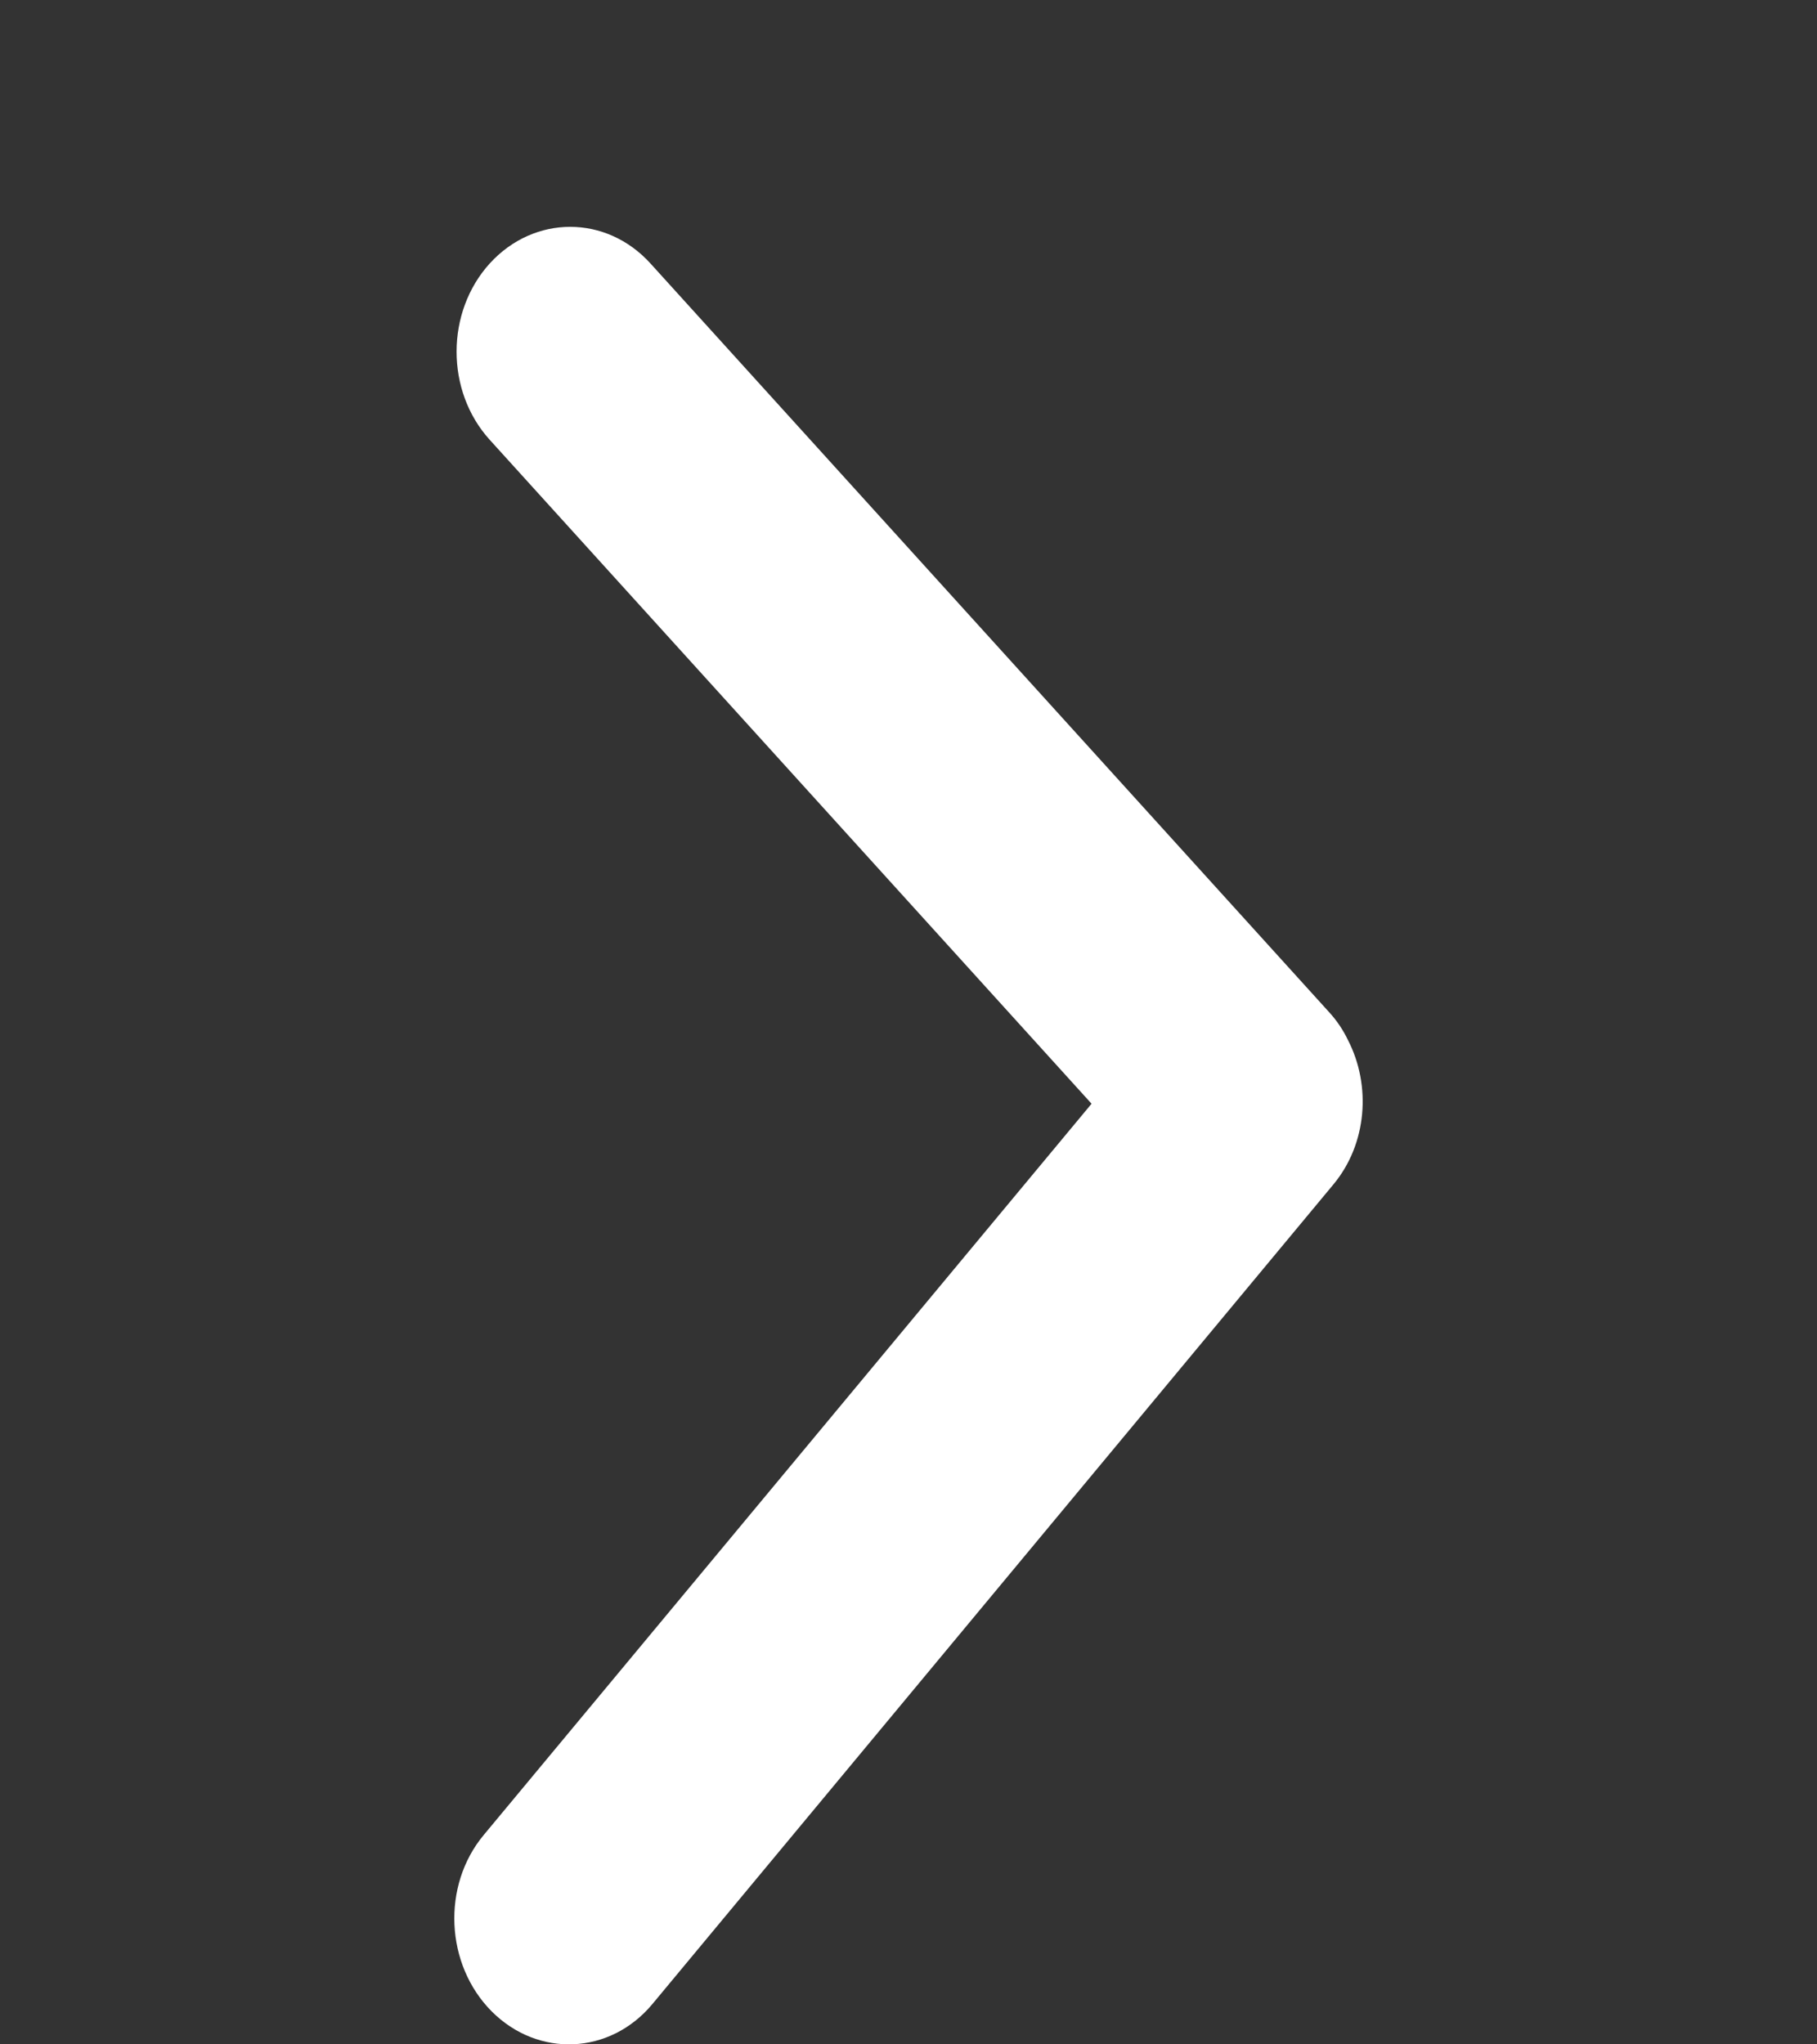 <svg xmlns='http://www.w3.org/2000/svg' viewBox='0 0 8 9' fill='#ffffff'>
    <rect x="0" y="0" width="8" height="9" fill="#333333" stroke="none"/>
    <path fill-rule='evenodd' clip-rule='evenodd'
          d='M5.935 4.579C6.038 4.779 6.019 5.036 5.871 5.214L2.872 8.823C2.686 9.046 2.37 9.06 2.165 8.855C1.96 8.649 1.944 8.301 2.13 8.078L4.806 4.859L2.156 1.936C1.961 1.721 1.962 1.373 2.157 1.159C2.353 0.945 2.669 0.945 2.864 1.16L5.852 4.456C5.886 4.493 5.914 4.535 5.935 4.579Z'/>
</svg>
